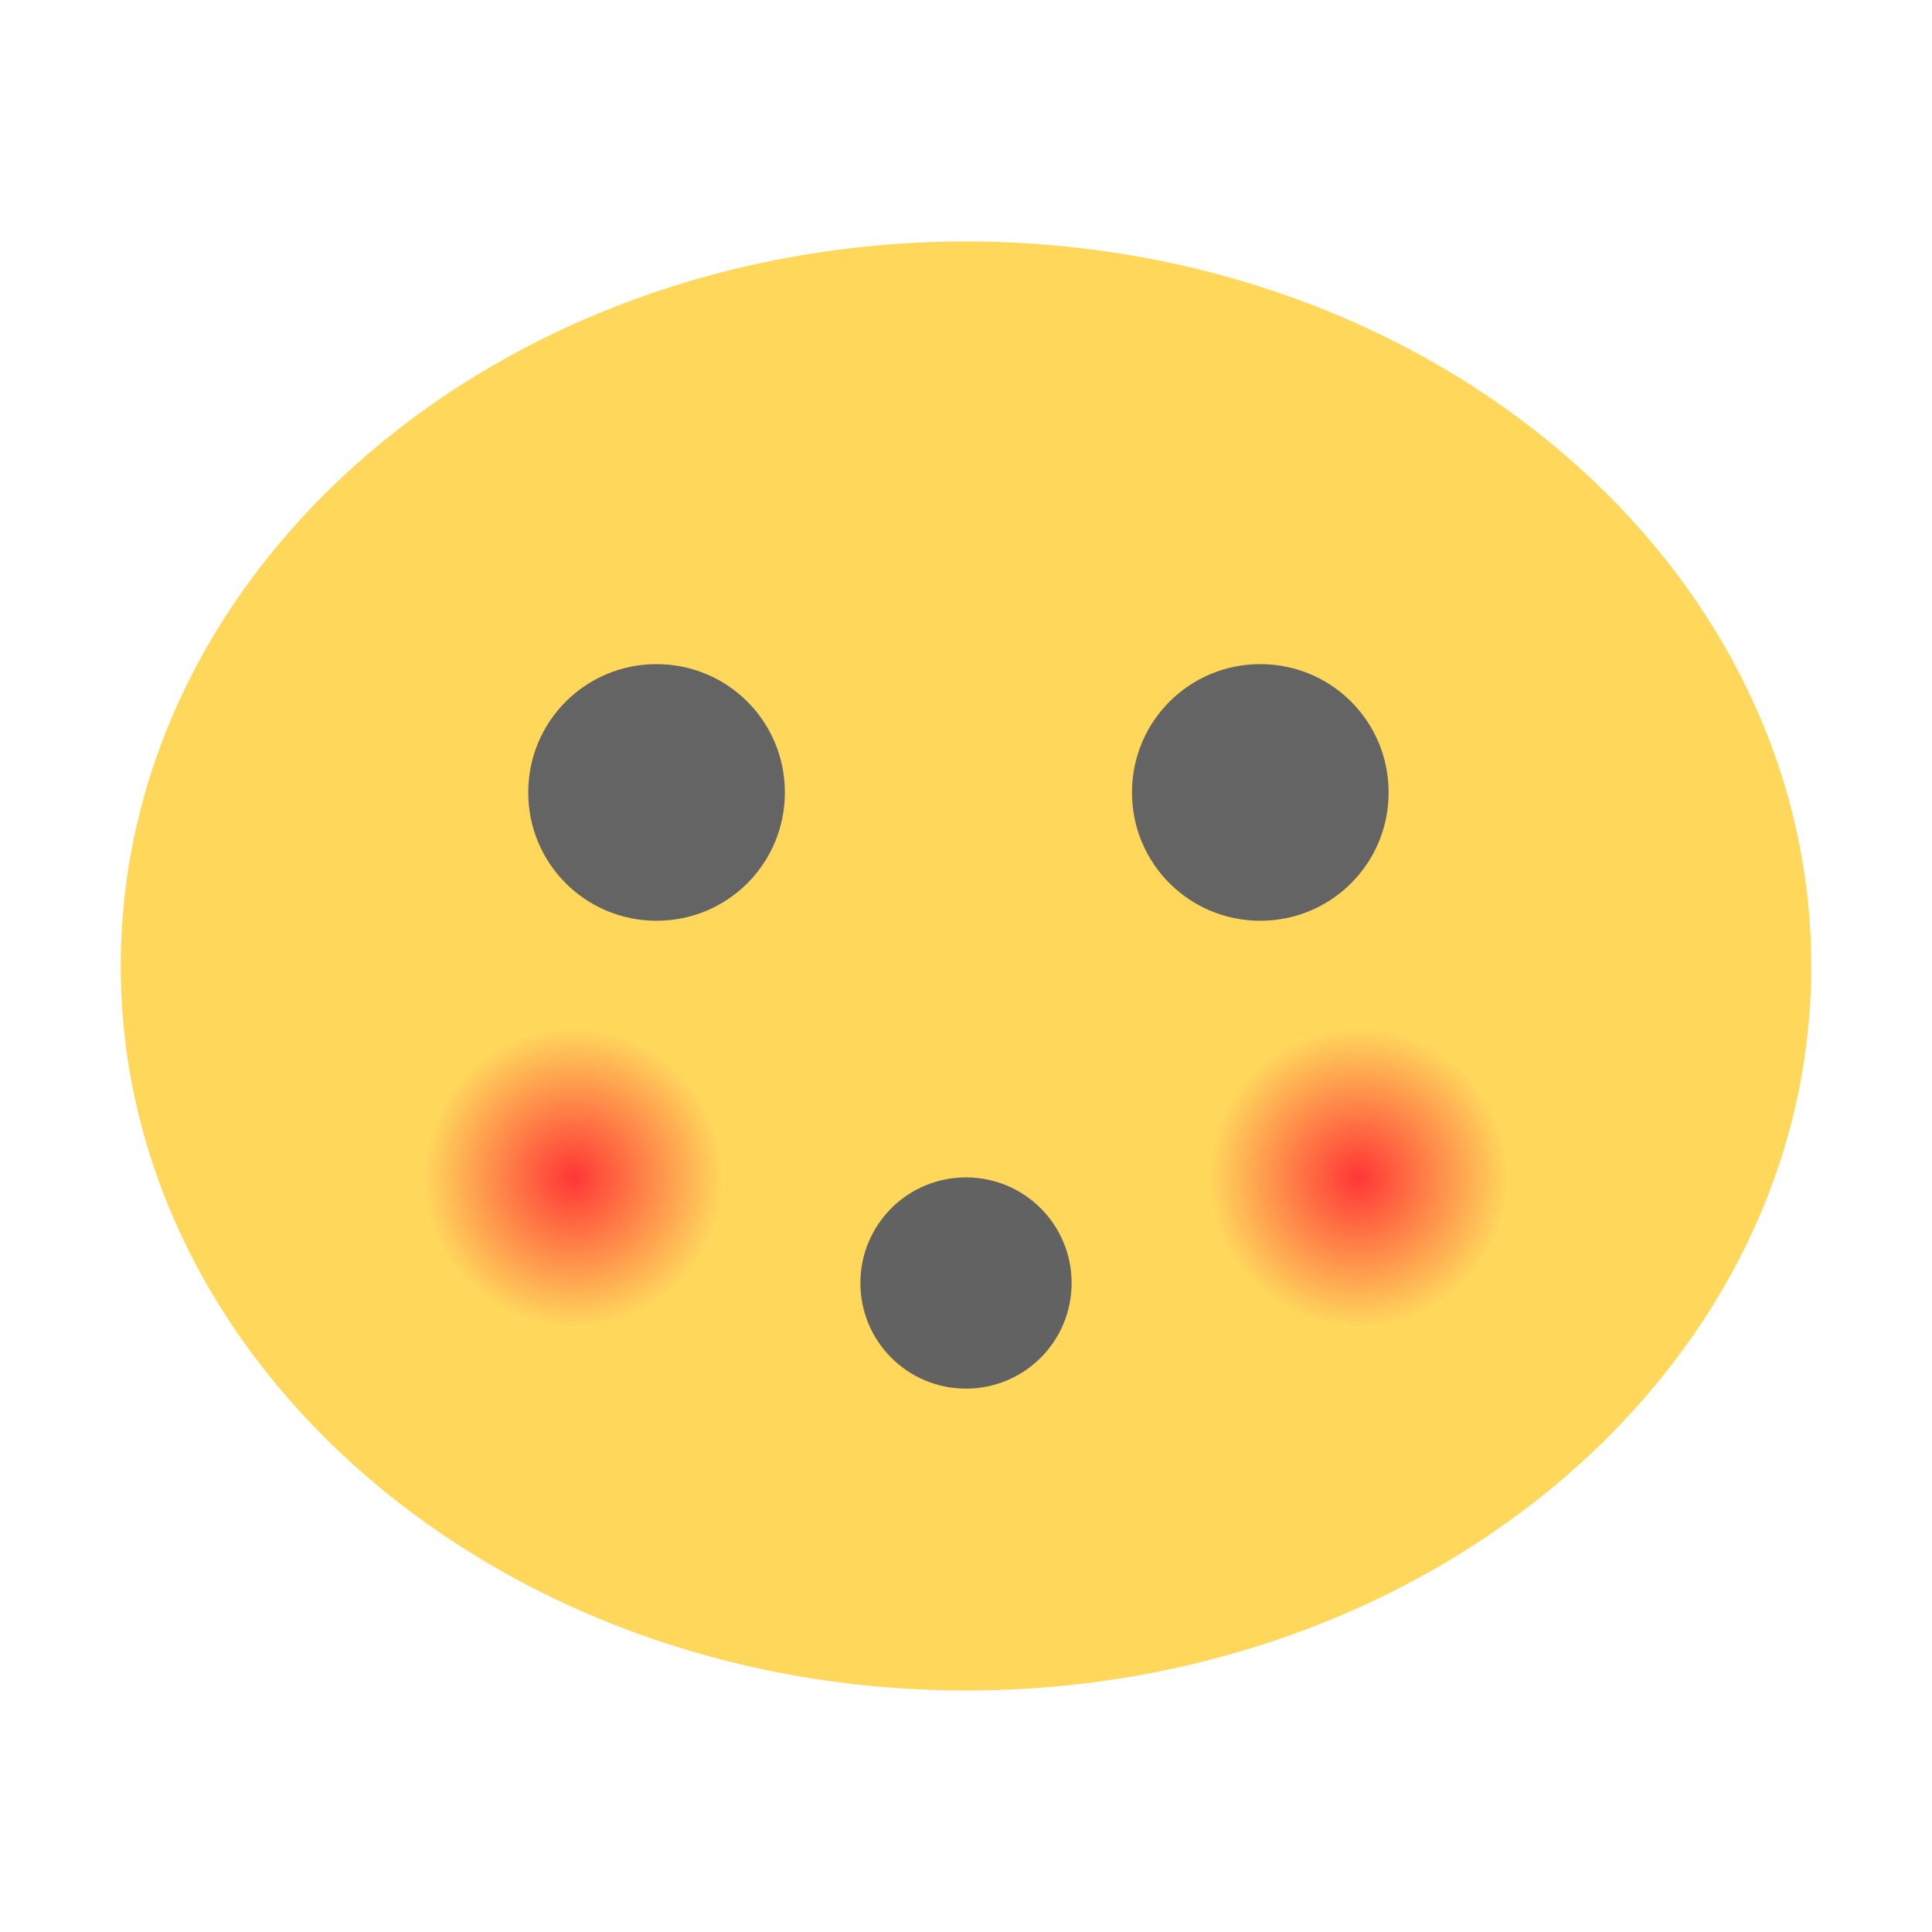 <svg xmlns="http://www.w3.org/2000/svg" width="16" height="16" viewBox="0 0 12 12" xmlns:xlink="http://www.w3.org/1999/xlink">
 <defs>
  <radialGradient id="radial0" gradientUnits="userSpaceOnUse" cx="16.875" cy="14.625" r="1.875" gradientTransform="matrix(0.5,0,0,0.5,0,0)">
   <stop style="stop-color:#ff3636;stop-opacity:1"/>
   <stop offset="1" style="stop-color:#ffd95d;stop-opacity:1"/>
  </radialGradient>
  <radialGradient id="radial1" gradientUnits="userSpaceOnUse" cx="7.125" cy="14.625" r="1.875" gradientTransform="matrix(0.5,0,0,0.5,0,0)" xlink:href="#radial0"/>
 </defs>
 <g>
  <path d="m 11.25 6 c 0 2.484 -2.352 4.5 -5.25 4.5 c -2.898 0 -5.25 -2.02 -5.25 -4.5 c 0 -2.484 2.348 -4.5 5.25 -4.5 c 2.902 0 5.25 2.02 5.25 4.5 m 0 0" style="fill:#ffd85b;fill-opacity:1;stroke:none;fill-rule:nonzero"/>
  <path d="m 4.875 4.922 c 0 0.441 -0.355 0.797 -0.797 0.797 c -0.441 0 -0.797 -0.355 -0.797 -0.797 c 0 -0.441 0.355 -0.797 0.797 -0.797 c 0.441 0 0.797 0.355 0.797 0.797 m 0 0" style="fill:#646464;fill-opacity:1;stroke:none;fill-rule:nonzero"/>
  <path d="m 8.625 4.922 c 0 0.441 -0.355 0.797 -0.797 0.797 c -0.441 0 -0.797 -0.355 -0.797 -0.797 c 0 -0.441 0.355 -0.797 0.797 -0.797 c 0.441 0 0.797 0.355 0.797 0.797 m 0 0" style="fill:#646464;fill-opacity:1;stroke:none;fill-rule:nonzero"/>
  <path d="m 6.656 7.969 c 0 0.363 -0.293 0.656 -0.656 0.656 c -0.363 0 -0.656 -0.293 -0.656 -0.656 c 0 -0.363 0.293 -0.656 0.656 -0.656 c 0.363 0 0.656 0.293 0.656 0.656 m 0 0" style="fill:#626262;fill-opacity:1;stroke:none;fill-rule:nonzero"/>
  <path d="m 9.375 7.313 c 0 0.52 -0.418 0.938 -0.938 0.938 c -0.52 0 -0.938 -0.418 -0.938 -0.938 c 0 -0.52 0.418 -0.938 0.938 -0.938 c 0.52 0 0.938 0.418 0.938 0.938 m 0 0" style="fill:url(#radial0);stroke:none;fill-rule:nonzero"/>
  <path d="m 4.5 7.313 c 0 0.52 -0.418 0.938 -0.938 0.938 c -0.52 0 -0.938 -0.418 -0.938 -0.938 c 0 -0.52 0.418 -0.938 0.938 -0.938 c 0.52 0 0.938 0.418 0.938 0.938 m 0 0" style="fill:url(#radial1);stroke:none;fill-rule:nonzero"/>
 </g>
</svg>
